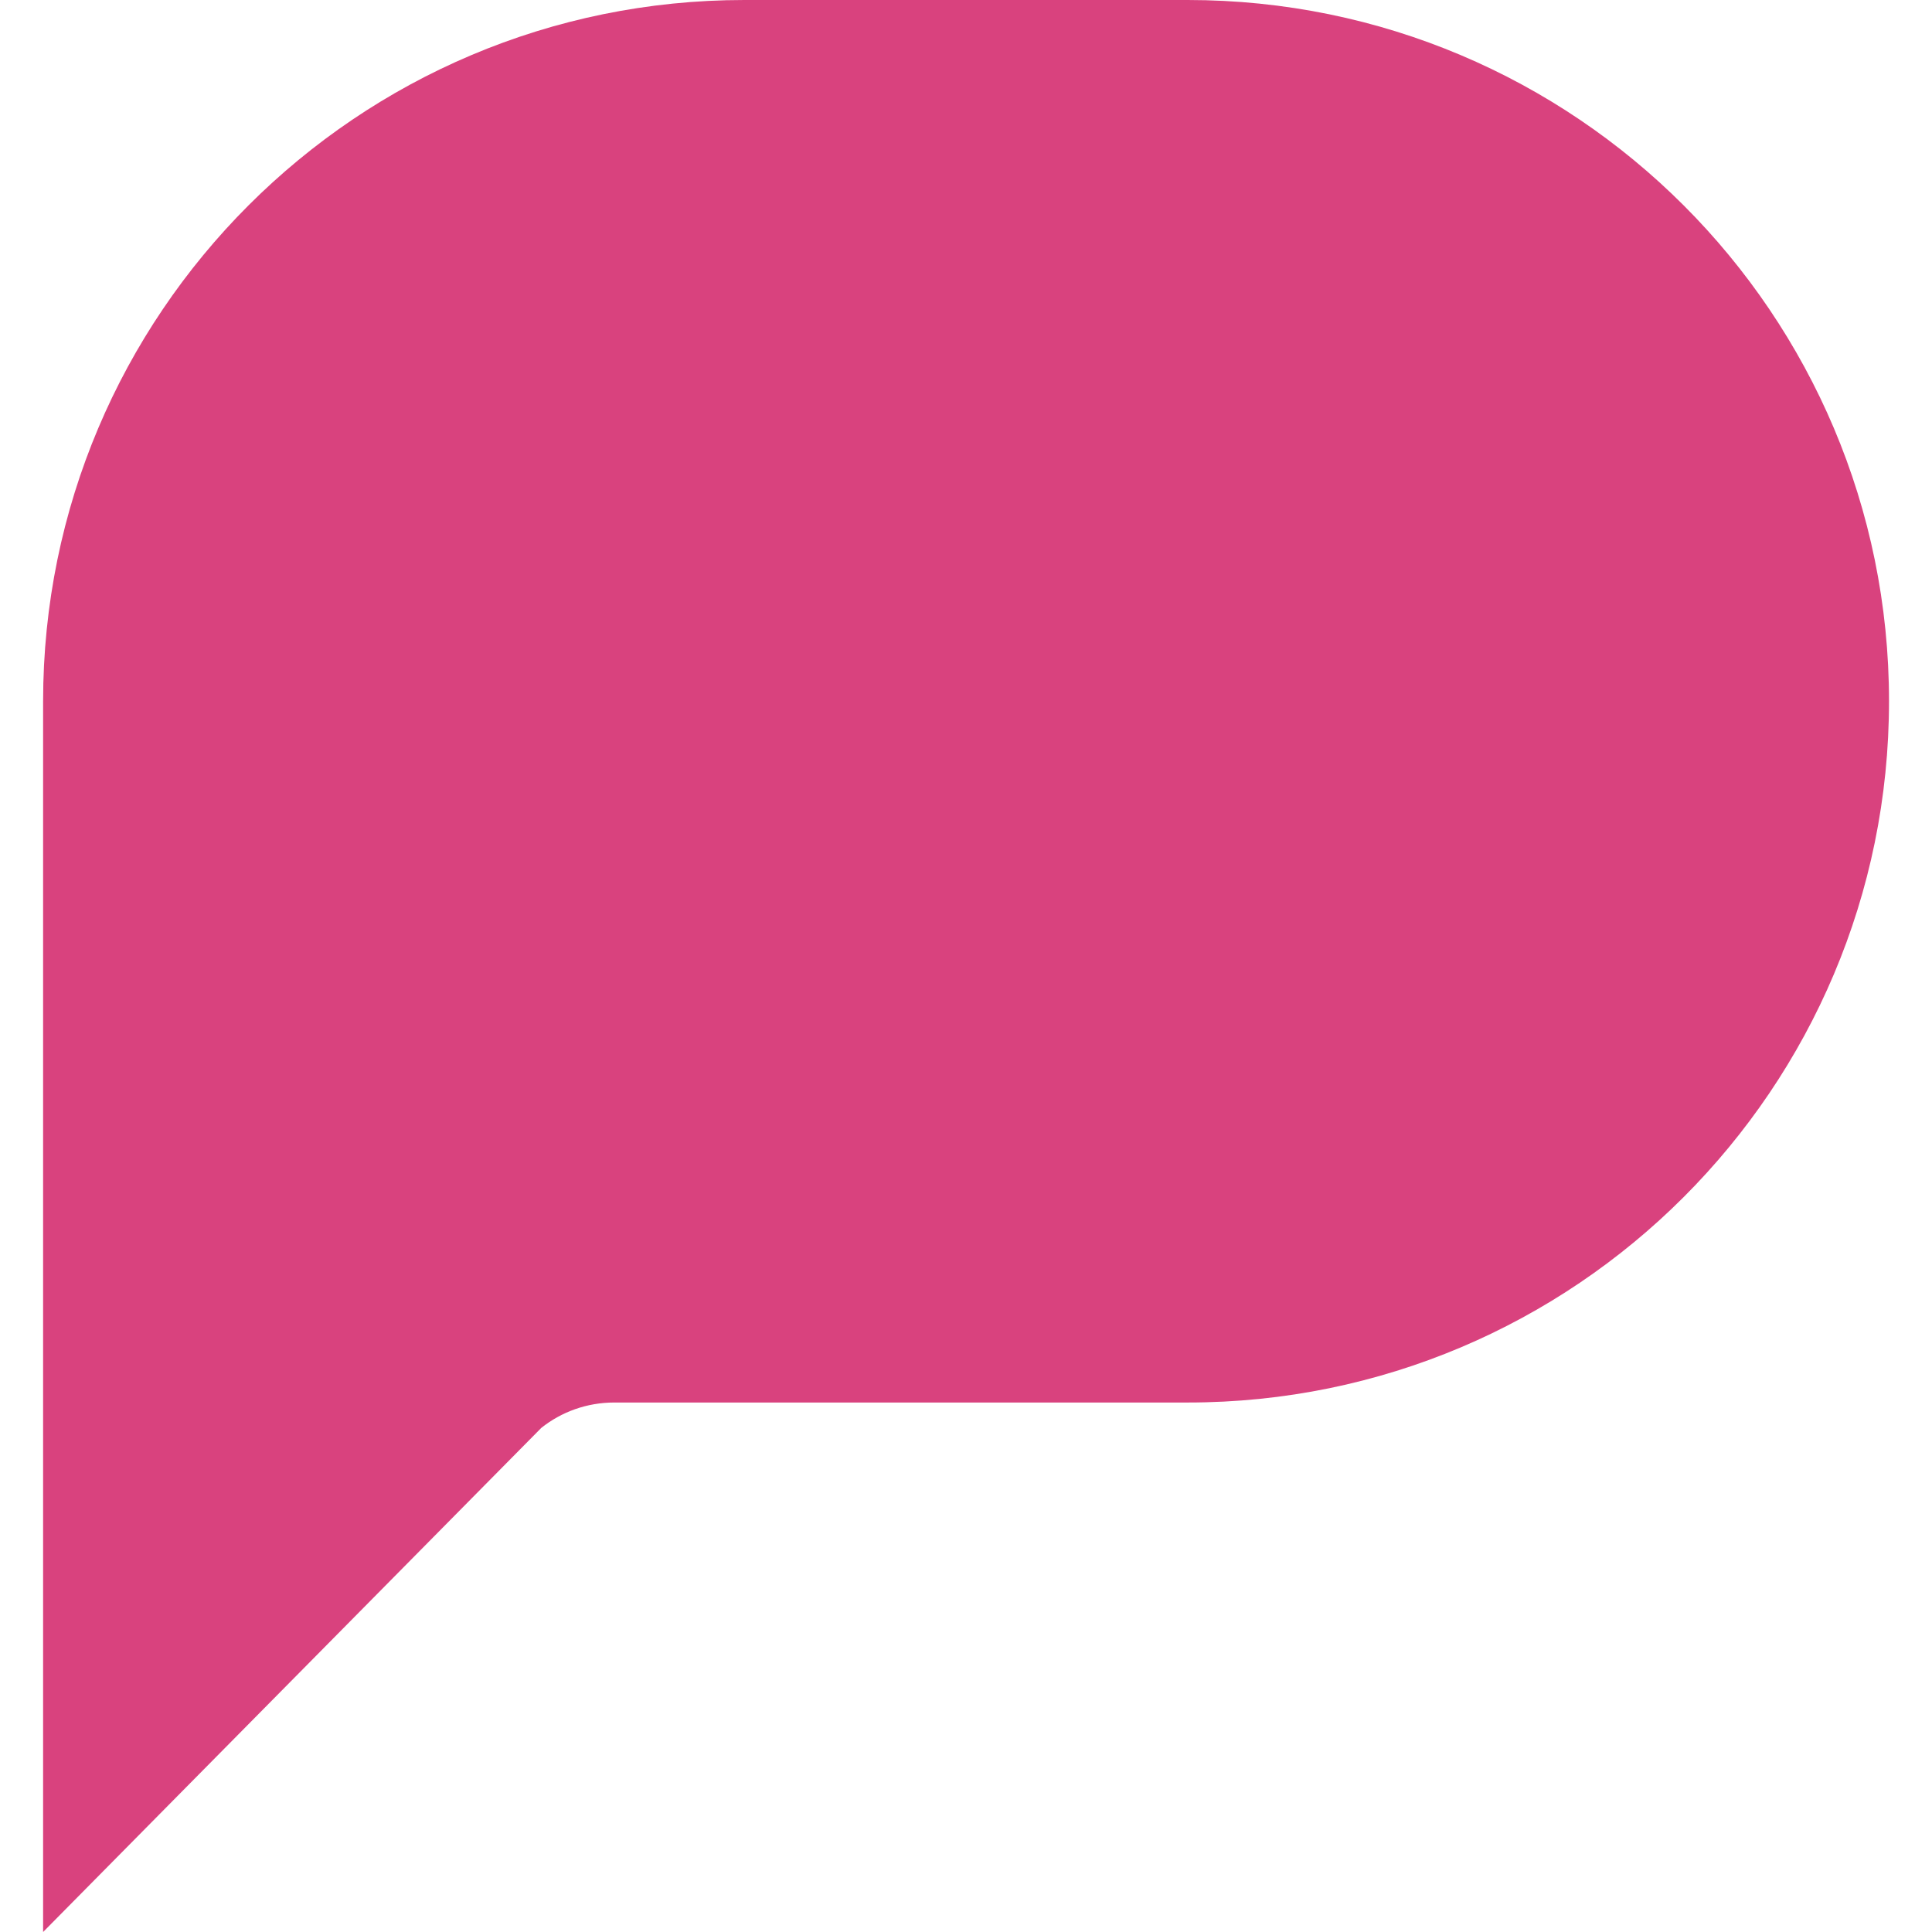 <?xml version="1.0" encoding="UTF-8"?>
<svg id="Camada_1" data-name="Camada 1" xmlns="http://www.w3.org/2000/svg" viewBox="0 0 160 160">
  <defs>
    <style>
      .cls-1 {
        fill: #d9427e;
        stroke-width: 0px;
      }
    </style>
  </defs>
  <path class="cls-1" d="M98.36,0h-36.72C29.57,0,3.57,26,3.57,58.07h0v101.93l41.26-41.75h0c1.66-1.32,3.76-2.1,6.05-2.1h47.49c32.07,0,58.07-26,58.07-58.08S130.44,0,98.36,0Z"/>
</svg>